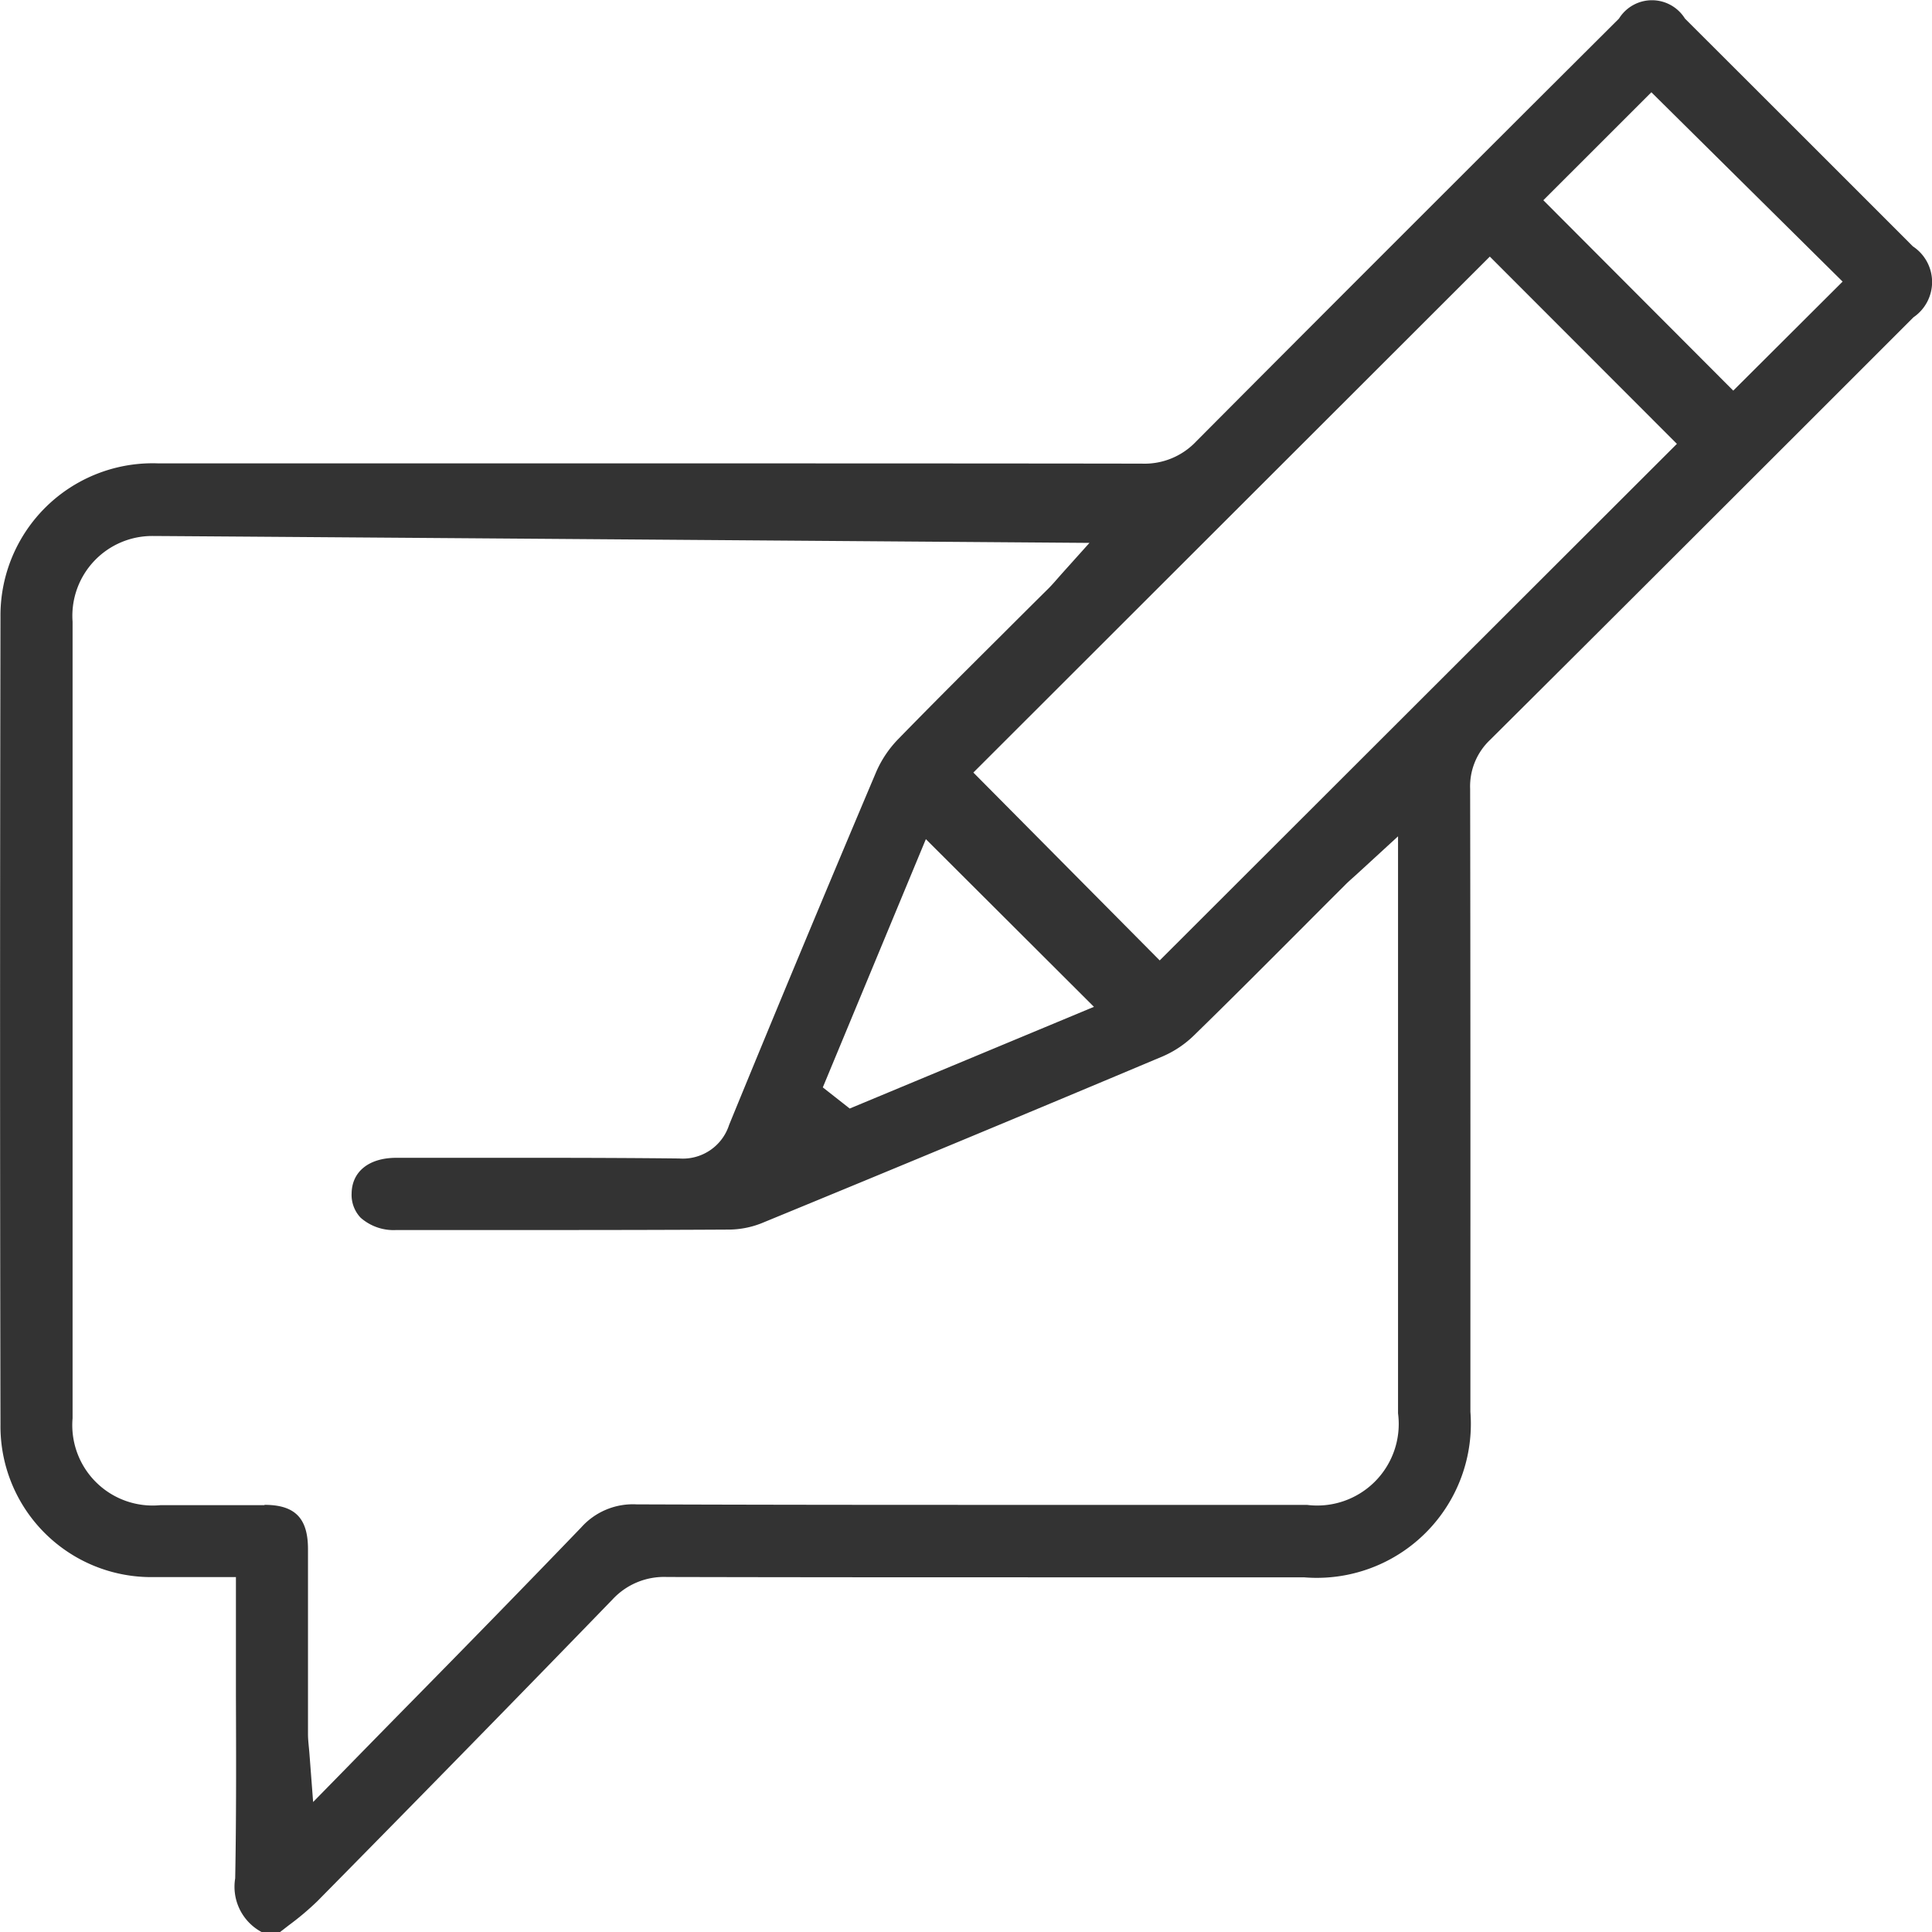 <svg height="53" viewBox="0 0 53 53" width="53" xmlns="http://www.w3.org/2000/svg"><path d="m433.69 181.692a1.408 1.408 0 0 1 -.723-1.472c.032-1.68.026-3.382.02-5.027q0-1.01 0-2.02v-1.217h-.6-1.074q-.3 0-.594 0a4.137 4.137 0 0 1 -4.191-4.178c-.014-7.055-.015-14.306 0-22.166a4.175 4.175 0 0 1 4.311-4.209h5.195c6.664 0 17.837 0 21.812.008a1.945 1.945 0 0 0 1.483-.609c3.124-3.14 6.31-6.322 9.392-9.4l2.207-2.2a1.065 1.065 0 0 1 1.81 0q2.355 2.35 4.705 4.7l1.548 1.549a1.171 1.171 0 0 1 .017 1.944l-1.785 1.785c-3.215 3.213-6.538 6.535-9.828 9.806a1.757 1.757 0 0 0 -.55 1.347c.009 5.023.008 10.106.007 15.021v2.067a4.226 4.226 0 0 1 -4.567 4.541h-7c-3.261 0-6.786 0-10.475-.009a1.924 1.924 0 0 0 -1.488.612c-2.467 2.547-5.117 5.256-8.1 8.281a7.621 7.621 0 0 1 -.781.659l-.248.192zm.08-11.718c.836 0 1.193.364 1.194 1.211q0 1.351 0 2.7v2.376c0 .121.012.235.023.355.006.059.012.122.018.2l.1 1.31.92-.939q.865-.885 1.72-1.755l.069-.07c1.6-1.626 3.1-3.163 4.644-4.767a1.9 1.9 0 0 1 1.518-.634c2.779.01 5.761.014 9.68.014h8.711a2.237 2.237 0 0 0 2.5-2.51v-15.83l-1 .918c-.069.064-.128.117-.183.167-.111.1-.2.177-.284.264q-.578.576-1.153 1.154l-.06.06c-.95.952-1.932 1.936-2.91 2.89a2.835 2.835 0 0 1 -.852.577c-3.5 1.474-7.208 3.017-11.025 4.586a2.474 2.474 0 0 1 -.9.172c-1.421.008-2.974.012-4.887.012h-2.529-1.694a1.367 1.367 0 0 1 -.982-.338.908.908 0 0 1 -.247-.669c.009-.6.479-.974 1.226-.974h1.677.018 2.191c1.545 0 2.729.006 3.838.018h.031a1.334 1.334 0 0 0 1.375-.922c1.289-3.145 2.648-6.407 4.042-9.7a3.015 3.015 0 0 1 .609-.895c.956-.981 1.943-1.964 2.9-2.916q.6-.6 1.206-1.2c.09-.09.17-.182.254-.278l.126-.143.748-.833s-25.182-.189-25.674-.189a2.191 2.191 0 0 0 -2.222 2.351q0 10.926 0 21.852a2.205 2.205 0 0 0 2.406 2.384h2.859zm15.317-11.452.738.58 6.7-2.79-4.611-4.6zm4.13-8.637 5.112 5.154 14.188-14.171-5.132-5.137zm15.636-15.7 5.21 5.223 3-2.991-5.246-5.194z" fill="#333" transform="translate(-426.515 -128.692)"/></svg>